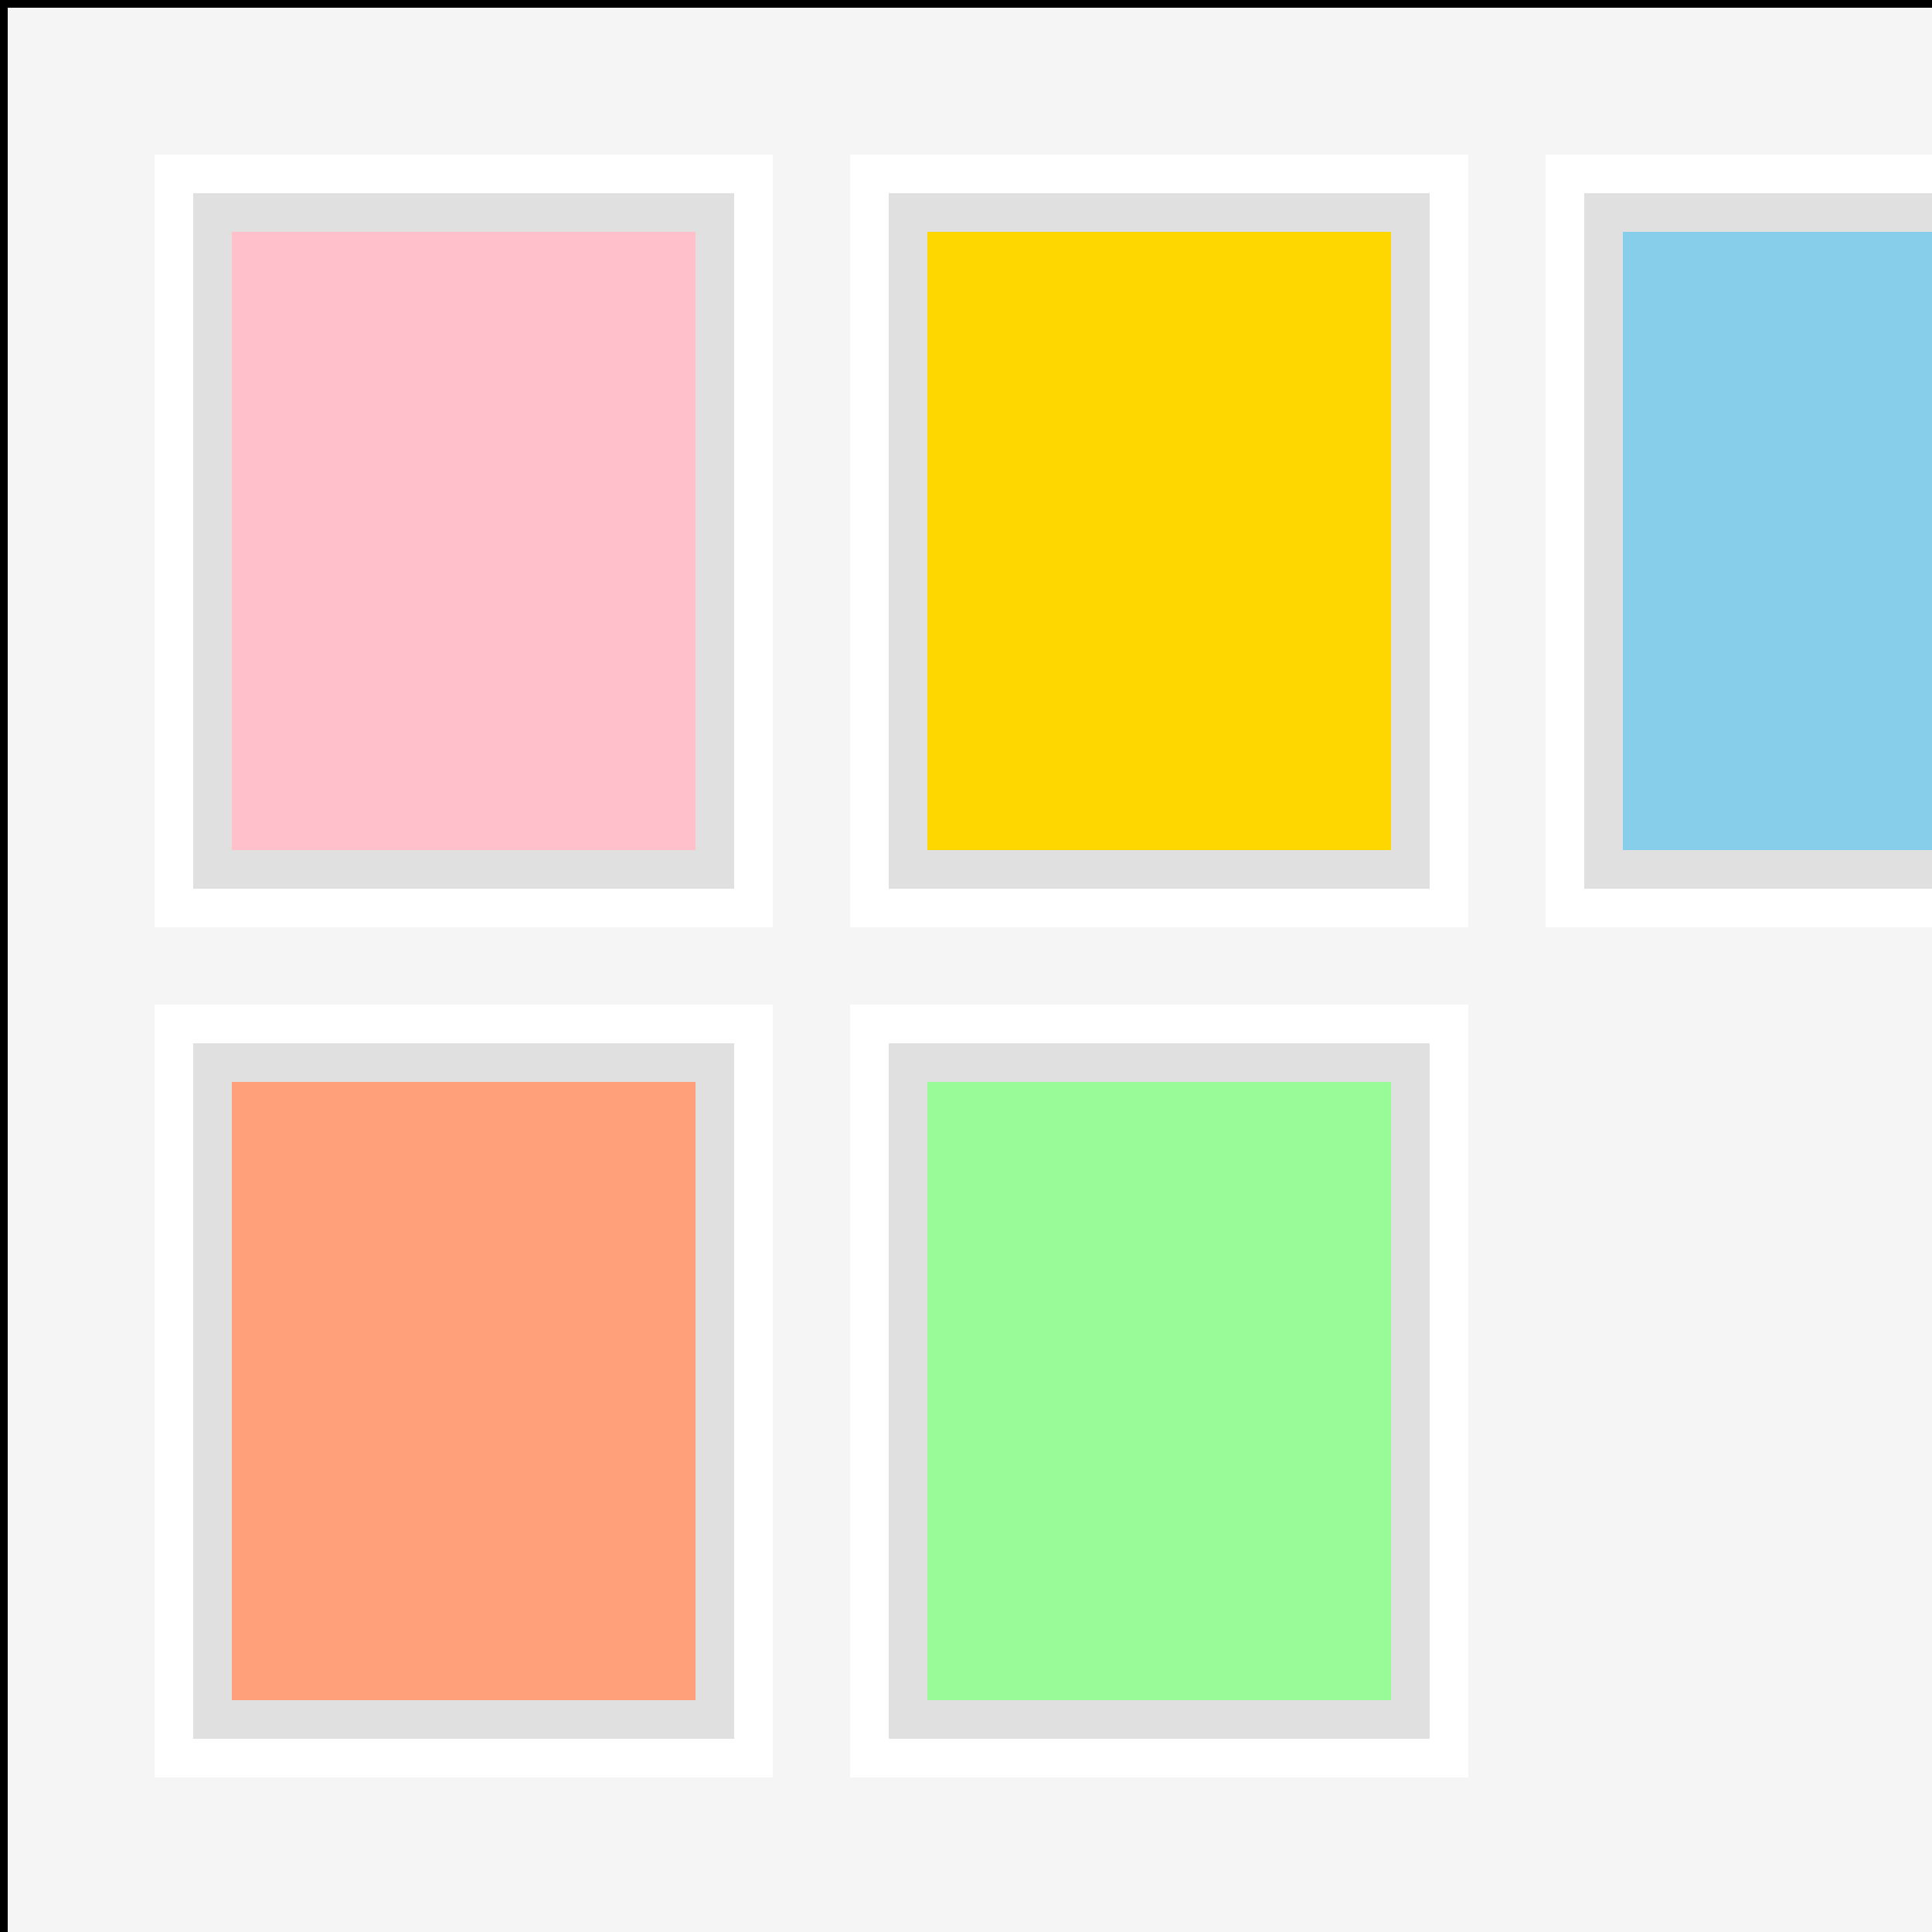 <!--

Generated by DrawGPT.
Free, open source, AI generated images in SVG, PNG, and HTML Canvas format.
https://drawgpt.ai

Created: 2023-09-27T00:52:54.984Z
Link: https://drawgpt.ai/prompt/76593/

-->
<svg xmlns="http://www.w3.org/2000/svg" xmlns:xlink="http://www.w3.org/1999/xlink" width="500" height="500"><defs/><g><rect fill="#F5F5F5" stroke="none" x="0" y="0" width="512" height="512"/><rect fill="#FFFFFF" stroke="none" x="40" y="40" width="160" height="200"/><rect fill="#E0E0E0" stroke="none" x="50" y="50" width="140" height="180"/><rect fill="#FFC0CB" stroke="none" x="60" y="60" width="120" height="160"/><rect fill="#FFFFFF" stroke="none" x="220" y="40" width="160" height="200"/><rect fill="#E0E0E0" stroke="none" x="230" y="50" width="140" height="180"/><rect fill="#FFD700" stroke="none" x="240" y="60" width="120" height="160"/><rect fill="#FFFFFF" stroke="none" x="400" y="40" width="160" height="200"/><rect fill="#E0E0E0" stroke="none" x="410" y="50" width="140" height="180"/><rect fill="#87CEEB" stroke="none" x="420" y="60" width="120" height="160"/><rect fill="#FFFFFF" stroke="none" x="40" y="260" width="160" height="200"/><rect fill="#E0E0E0" stroke="none" x="50" y="270" width="140" height="180"/><rect fill="#FFA07A" stroke="none" x="60" y="280" width="120" height="160"/><rect fill="#FFFFFF" stroke="none" x="220" y="260" width="160" height="200"/><rect fill="#E0E0E0" stroke="none" x="230" y="270" width="140" height="180"/><rect fill="#98FB98" stroke="none" x="240" y="280" width="120" height="160"/><rect fill="none" stroke="#000000" x="0" y="0" width="512" height="512" stroke-miterlimit="10" stroke-width="4" stroke-dasharray=""/></g></svg>